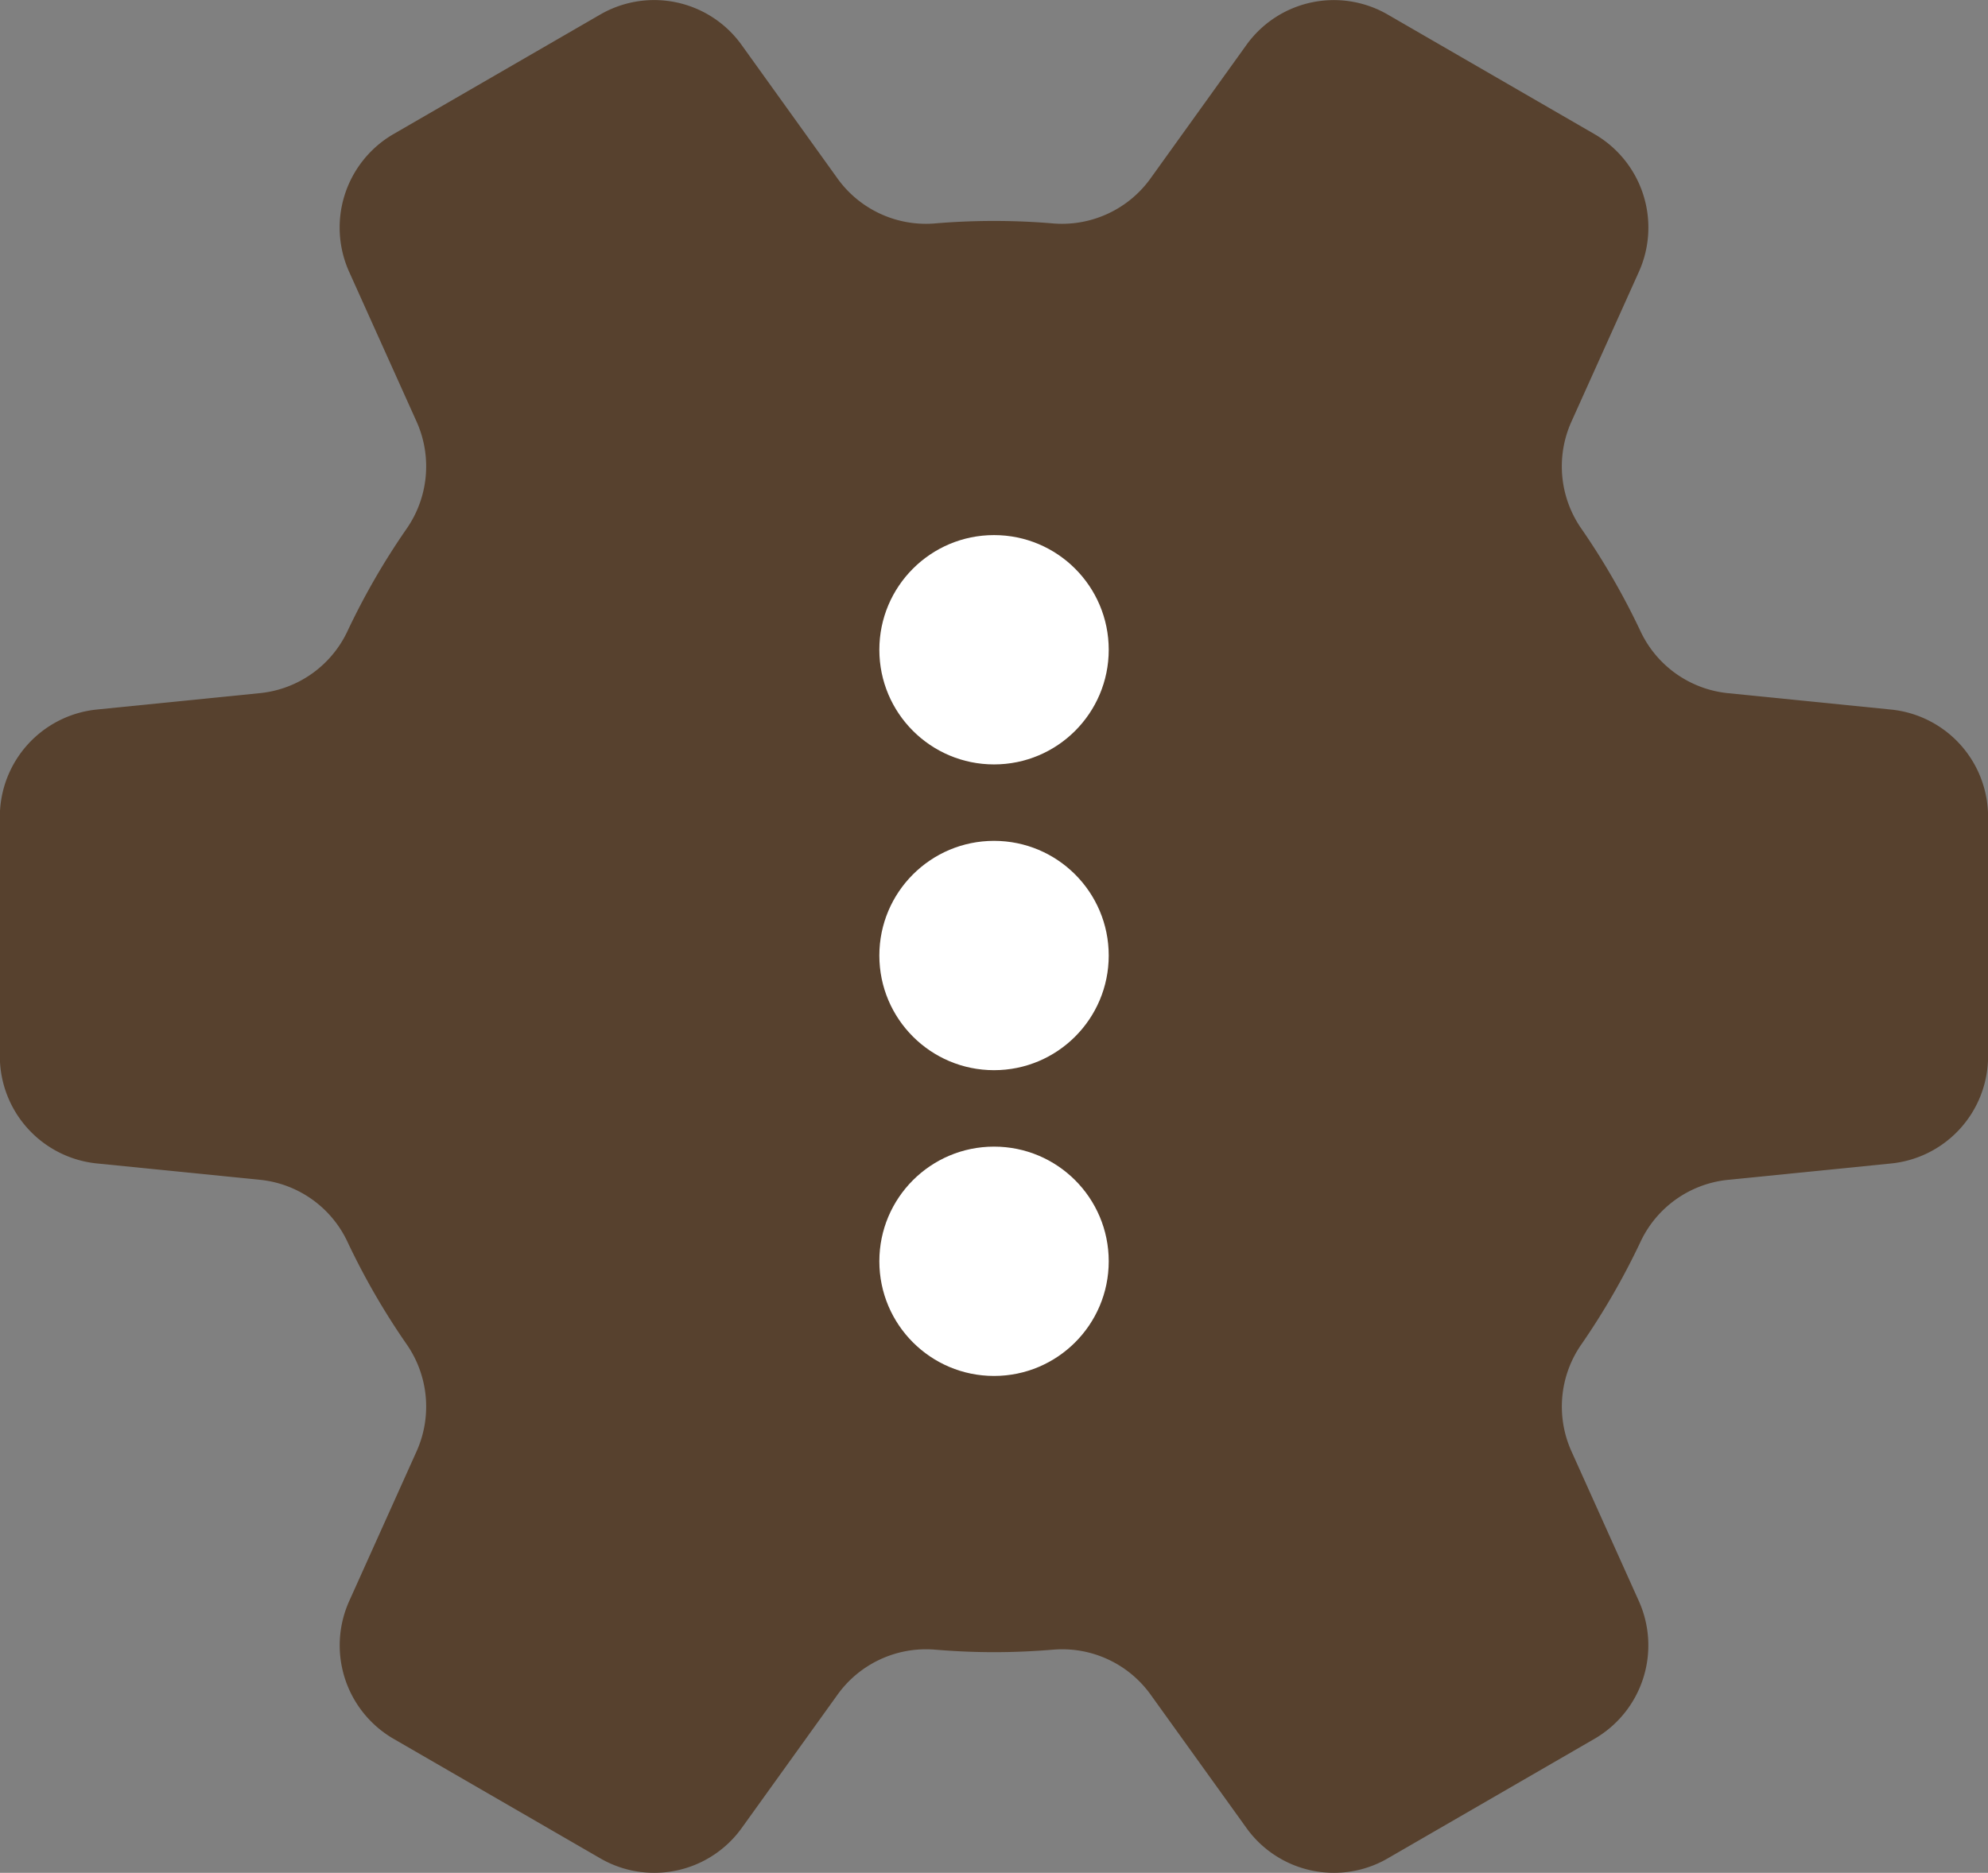 <svg xmlns="http://www.w3.org/2000/svg" xmlns:xlink="http://www.w3.org/1999/xlink" width="52" height="49" viewBox="0 0 52 49">
  <rect x="0" y="0" width="52" height="49" fill="#808080" stroke="none"/>
  <defs>
    <clipPath id="clip-path">
      <rect width="6" height="22" fill="none"/>
    </clipPath>
  </defs>
  <g id="グループ_1661" data-name="グループ 1661" transform="translate(-1279.999 -673)">
    <path id="合体_2" data-name="合体 2" d="M-5039.3,750.621l-5.408-3.128a2.826,2.826,0,0,1-1.16-3.6l1.771-3.937a2.859,2.859,0,0,0-.278-2.8,18.708,18.708,0,0,1-1.529-2.648,2.844,2.844,0,0,0-2.278-1.638l-4.286-.43a2.822,2.822,0,0,1-2.537-2.809v-6.258a2.822,2.822,0,0,1,2.537-2.809l4.286-.431a2.843,2.843,0,0,0,2.278-1.637,18.708,18.708,0,0,1,1.529-2.648,2.859,2.859,0,0,0,.278-2.8l-1.771-3.935a2.827,2.827,0,0,1,1.16-3.605l5.408-3.128a2.815,2.815,0,0,1,3.7.8l2.49,3.468a2.849,2.849,0,0,0,2.537,1.2q.779-.067,1.573-.067t1.569.067a2.852,2.852,0,0,0,2.539-1.2l2.49-3.467a2.814,2.814,0,0,1,3.7-.8l5.408,3.128a2.824,2.824,0,0,1,1.16,3.605l-1.771,3.935a2.853,2.853,0,0,0,.28,2.8,19.03,19.03,0,0,1,1.526,2.648,2.843,2.843,0,0,0,2.277,1.637l4.287.431a2.82,2.82,0,0,1,2.536,2.809v6.258a2.82,2.82,0,0,1-2.536,2.809l-4.286.43a2.844,2.844,0,0,0-2.278,1.638,19.03,19.03,0,0,1-1.526,2.648,2.849,2.849,0,0,0-.278,2.8l1.771,3.937a2.827,2.827,0,0,1-1.162,3.6l-5.408,3.128a2.8,2.8,0,0,1-1.408.378,2.813,2.813,0,0,1-2.289-1.175l-2.49-3.466a2.848,2.848,0,0,0-2.536-1.2c-.52.044-1.044.068-1.572.068s-1.054-.024-1.572-.068a2.85,2.85,0,0,0-2.539,1.2l-2.49,3.466a2.814,2.814,0,0,1-2.29,1.175A2.8,2.8,0,0,1-5039.3,750.621Z" transform="translate(6335 -29)" fill="#57412e"/>
    <g id="リピートグリッド_23" data-name="リピートグリッド 23" transform="translate(1303 687)" clip-path="url(#clip-path)">
      <g transform="translate(-1305 -543)">
        <circle id="楕円形_68" data-name="楕円形 68" cx="3" cy="3" r="3" transform="translate(1305 543)" fill="#fff"/>
      </g>
      <g transform="translate(-1305 -535)">
        <circle id="楕円形_68-2" data-name="楕円形 68" cx="3" cy="3" r="3" transform="translate(1305 543)" fill="#fff"/>
      </g>
      <g transform="translate(-1305 -527)">
        <circle id="楕円形_68-3" data-name="楕円形 68" cx="3" cy="3" r="3" transform="translate(1305 543)" fill="#fff"/>
      </g>
    </g>
  </g>
</svg>
